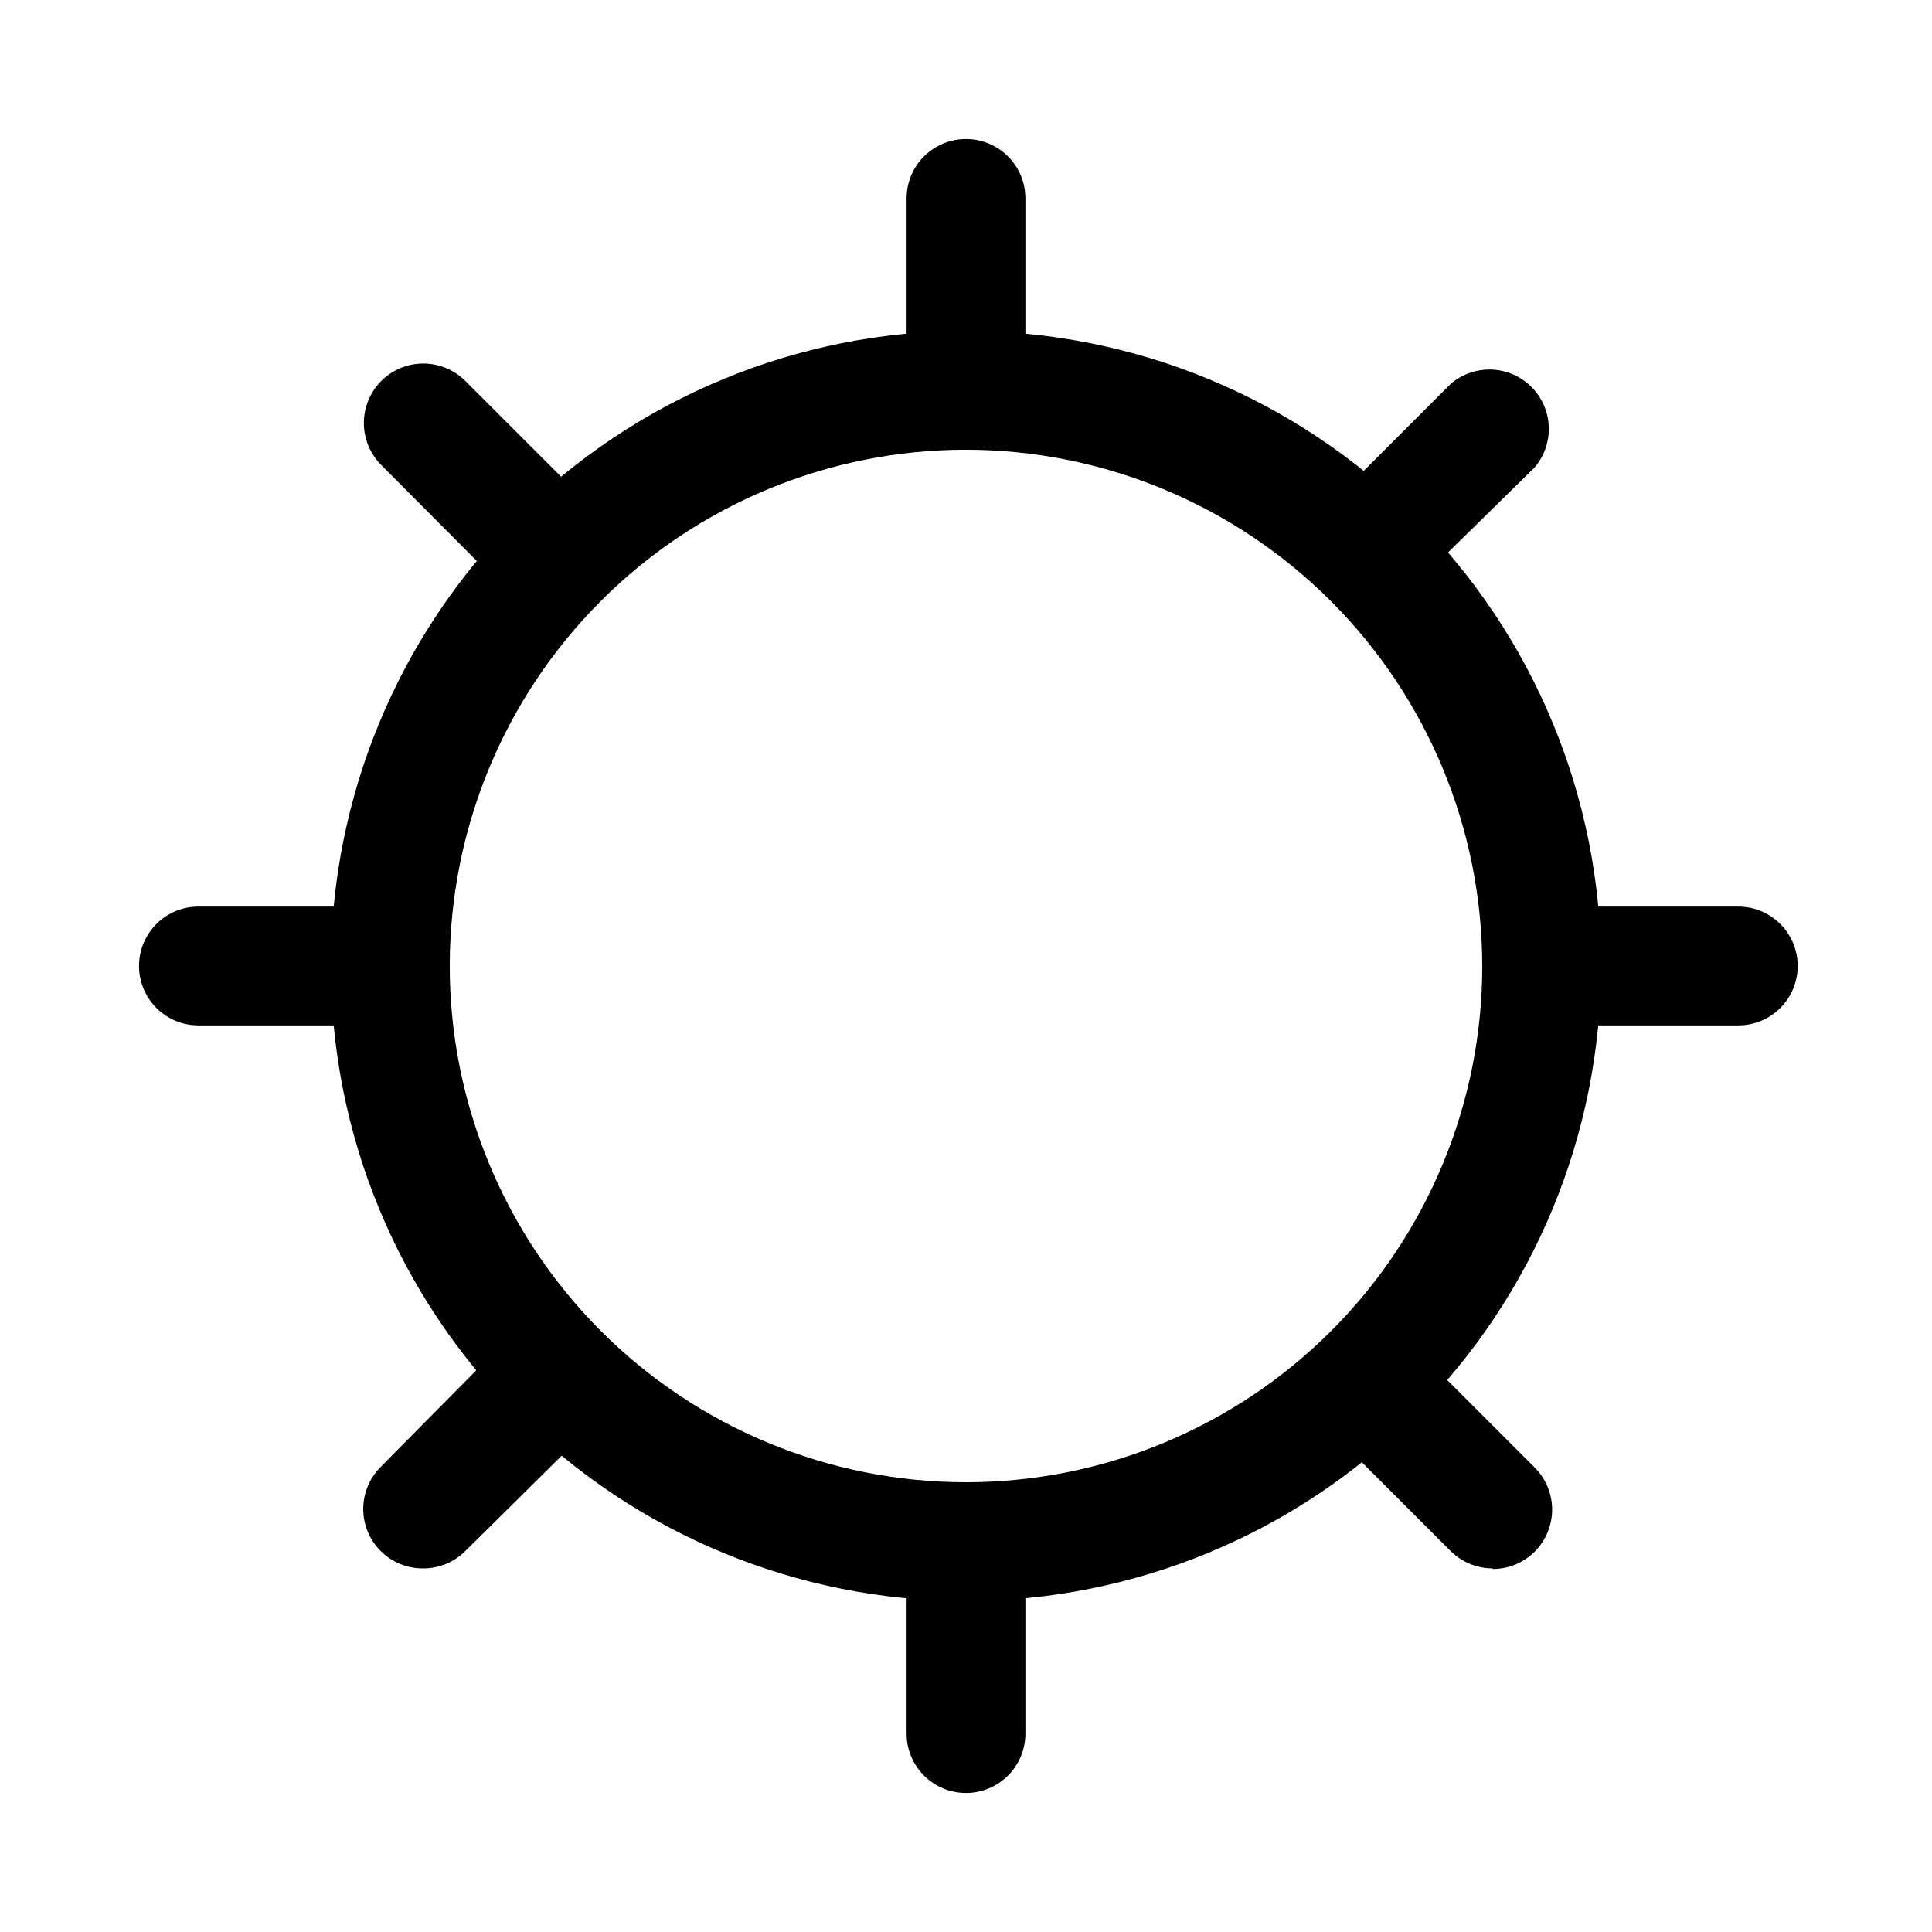 <?xml version="1.0" encoding="UTF-8"?>
<!-- The Best Svg Icon site in the world: iconSvg.co, Visit us! https://iconsvg.co -->
<svg fill="#000000" width="800px" height="800px" version="1.1" viewBox="144 144 512 512" xmlns="http://www.w3.org/2000/svg">
 <g>
  <path d="m400 263.18c-4.176 0-8.18-1.66-11.133-4.613-2.953-2.953-4.613-6.957-4.613-11.133v-50.852c0-5.625 3-10.824 7.871-13.637s10.875-2.812 15.746 0 7.871 8.012 7.871 13.637v50.852c0 4.176-1.66 8.18-4.609 11.133-2.953 2.953-6.957 4.613-11.133 4.613z"/>
  <path d="m291.21 306.95c-4.184 0.023-8.207-1.621-11.18-4.566l-34.949-35.109c-2.965-2.945-4.641-6.945-4.652-11.125-0.016-4.176 1.629-8.188 4.574-11.152 2.941-2.965 6.941-4.641 11.121-4.656 4.18-0.012 8.191 1.633 11.156 4.574l35.109 35.109c2.977 2.953 4.652 6.973 4.656 11.168 0.004 4.191-1.668 8.215-4.641 11.172-2.973 2.957-7 4.609-11.195 4.586z"/>
  <path d="m247.44 415.74h-50.852c-5.625 0-10.824-3-13.637-7.871s-2.812-10.875 0-15.746 8.012-7.871 13.637-7.871h50.852c5.625 0 10.824 3 13.637 7.871s2.812 10.875 0 15.746-8.012 7.871-13.637 7.871z"/>
  <path d="m256.1 559.64c-4.191 0.023-8.223-1.625-11.195-4.586-2.973-2.957-4.644-6.977-4.641-11.172 0.004-4.195 1.68-8.211 4.656-11.164l29.129-29.441c4.051-4.051 9.953-5.633 15.484-4.152 5.531 1.484 9.852 5.805 11.336 11.336 1.48 5.535-0.102 11.438-4.148 15.484l-29.441 29.129c-2.973 2.945-6.996 4.59-11.18 4.566z"/>
  <path d="m506.74 305.54c-4.191 0.023-8.223-1.625-11.195-4.586-2.973-2.957-4.644-6.977-4.641-11.172 0.004-4.191 1.68-8.211 4.66-11.164l32.906-32.906h-0.004c4.055-3.473 9.59-4.652 14.707-3.141 5.117 1.516 9.121 5.516 10.633 10.633 1.512 5.117 0.332 10.652-3.141 14.707l-32.902 32.273c-2.801 3.199-6.777 5.133-11.023 5.356z"/>
  <path d="m603.41 415.74h-45.973c-5.625 0-10.82-3-13.633-7.871s-2.812-10.875 0-15.746 8.008-7.871 13.633-7.871h47.234c5.625 0 10.82 3 13.633 7.871s2.812 10.875 0 15.746-8.008 7.871-13.633 7.871z"/>
  <path d="m539.65 559.64c-4.184 0.023-8.207-1.621-11.18-4.566l-33.062-33.062c-3.469-4.055-4.652-9.59-3.137-14.707 1.512-5.117 5.516-9.117 10.633-10.633 5.117-1.512 10.652-0.332 14.703 3.141l33.062 33.062c2.981 2.953 4.656 6.973 4.66 11.164 0 4.195-1.668 8.215-4.641 11.176-2.973 2.957-7.004 4.606-11.195 4.582z"/>
  <path d="m400 619.16c-4.176 0-8.18-1.66-11.133-4.613-2.953-2.953-4.613-6.957-4.613-11.133v-50.852c0-5.625 3-10.824 7.871-13.637s10.875-2.812 15.746 0 7.871 8.012 7.871 13.637v50.852c0 4.176-1.66 8.18-4.609 11.133-2.953 2.953-6.957 4.613-11.133 4.613z"/>
  <path d="m400 568.3c-44.637 0-87.445-17.73-119.01-49.293-31.562-31.562-49.293-74.371-49.293-119.01s17.73-87.445 49.293-119.01c31.566-31.562 74.375-49.293 119.01-49.293s87.445 17.73 119.01 49.293c31.562 31.566 49.293 74.375 49.293 119.01-0.039 44.621-17.785 87.406-49.34 118.96-31.555 31.555-74.34 49.301-118.96 49.34zm0-305.12c-36.289 0-71.086 14.414-96.746 40.07-25.656 25.66-40.07 60.457-40.07 96.746 0 36.285 14.414 71.082 40.07 96.742 25.66 25.656 60.457 40.07 96.746 40.07 36.285 0 71.082-14.414 96.742-40.07 25.656-25.66 40.07-60.457 40.07-96.742-0.039-36.273-14.469-71.051-40.117-96.699-25.648-25.648-60.422-40.078-96.695-40.117z"/>
 </g>
</svg>
